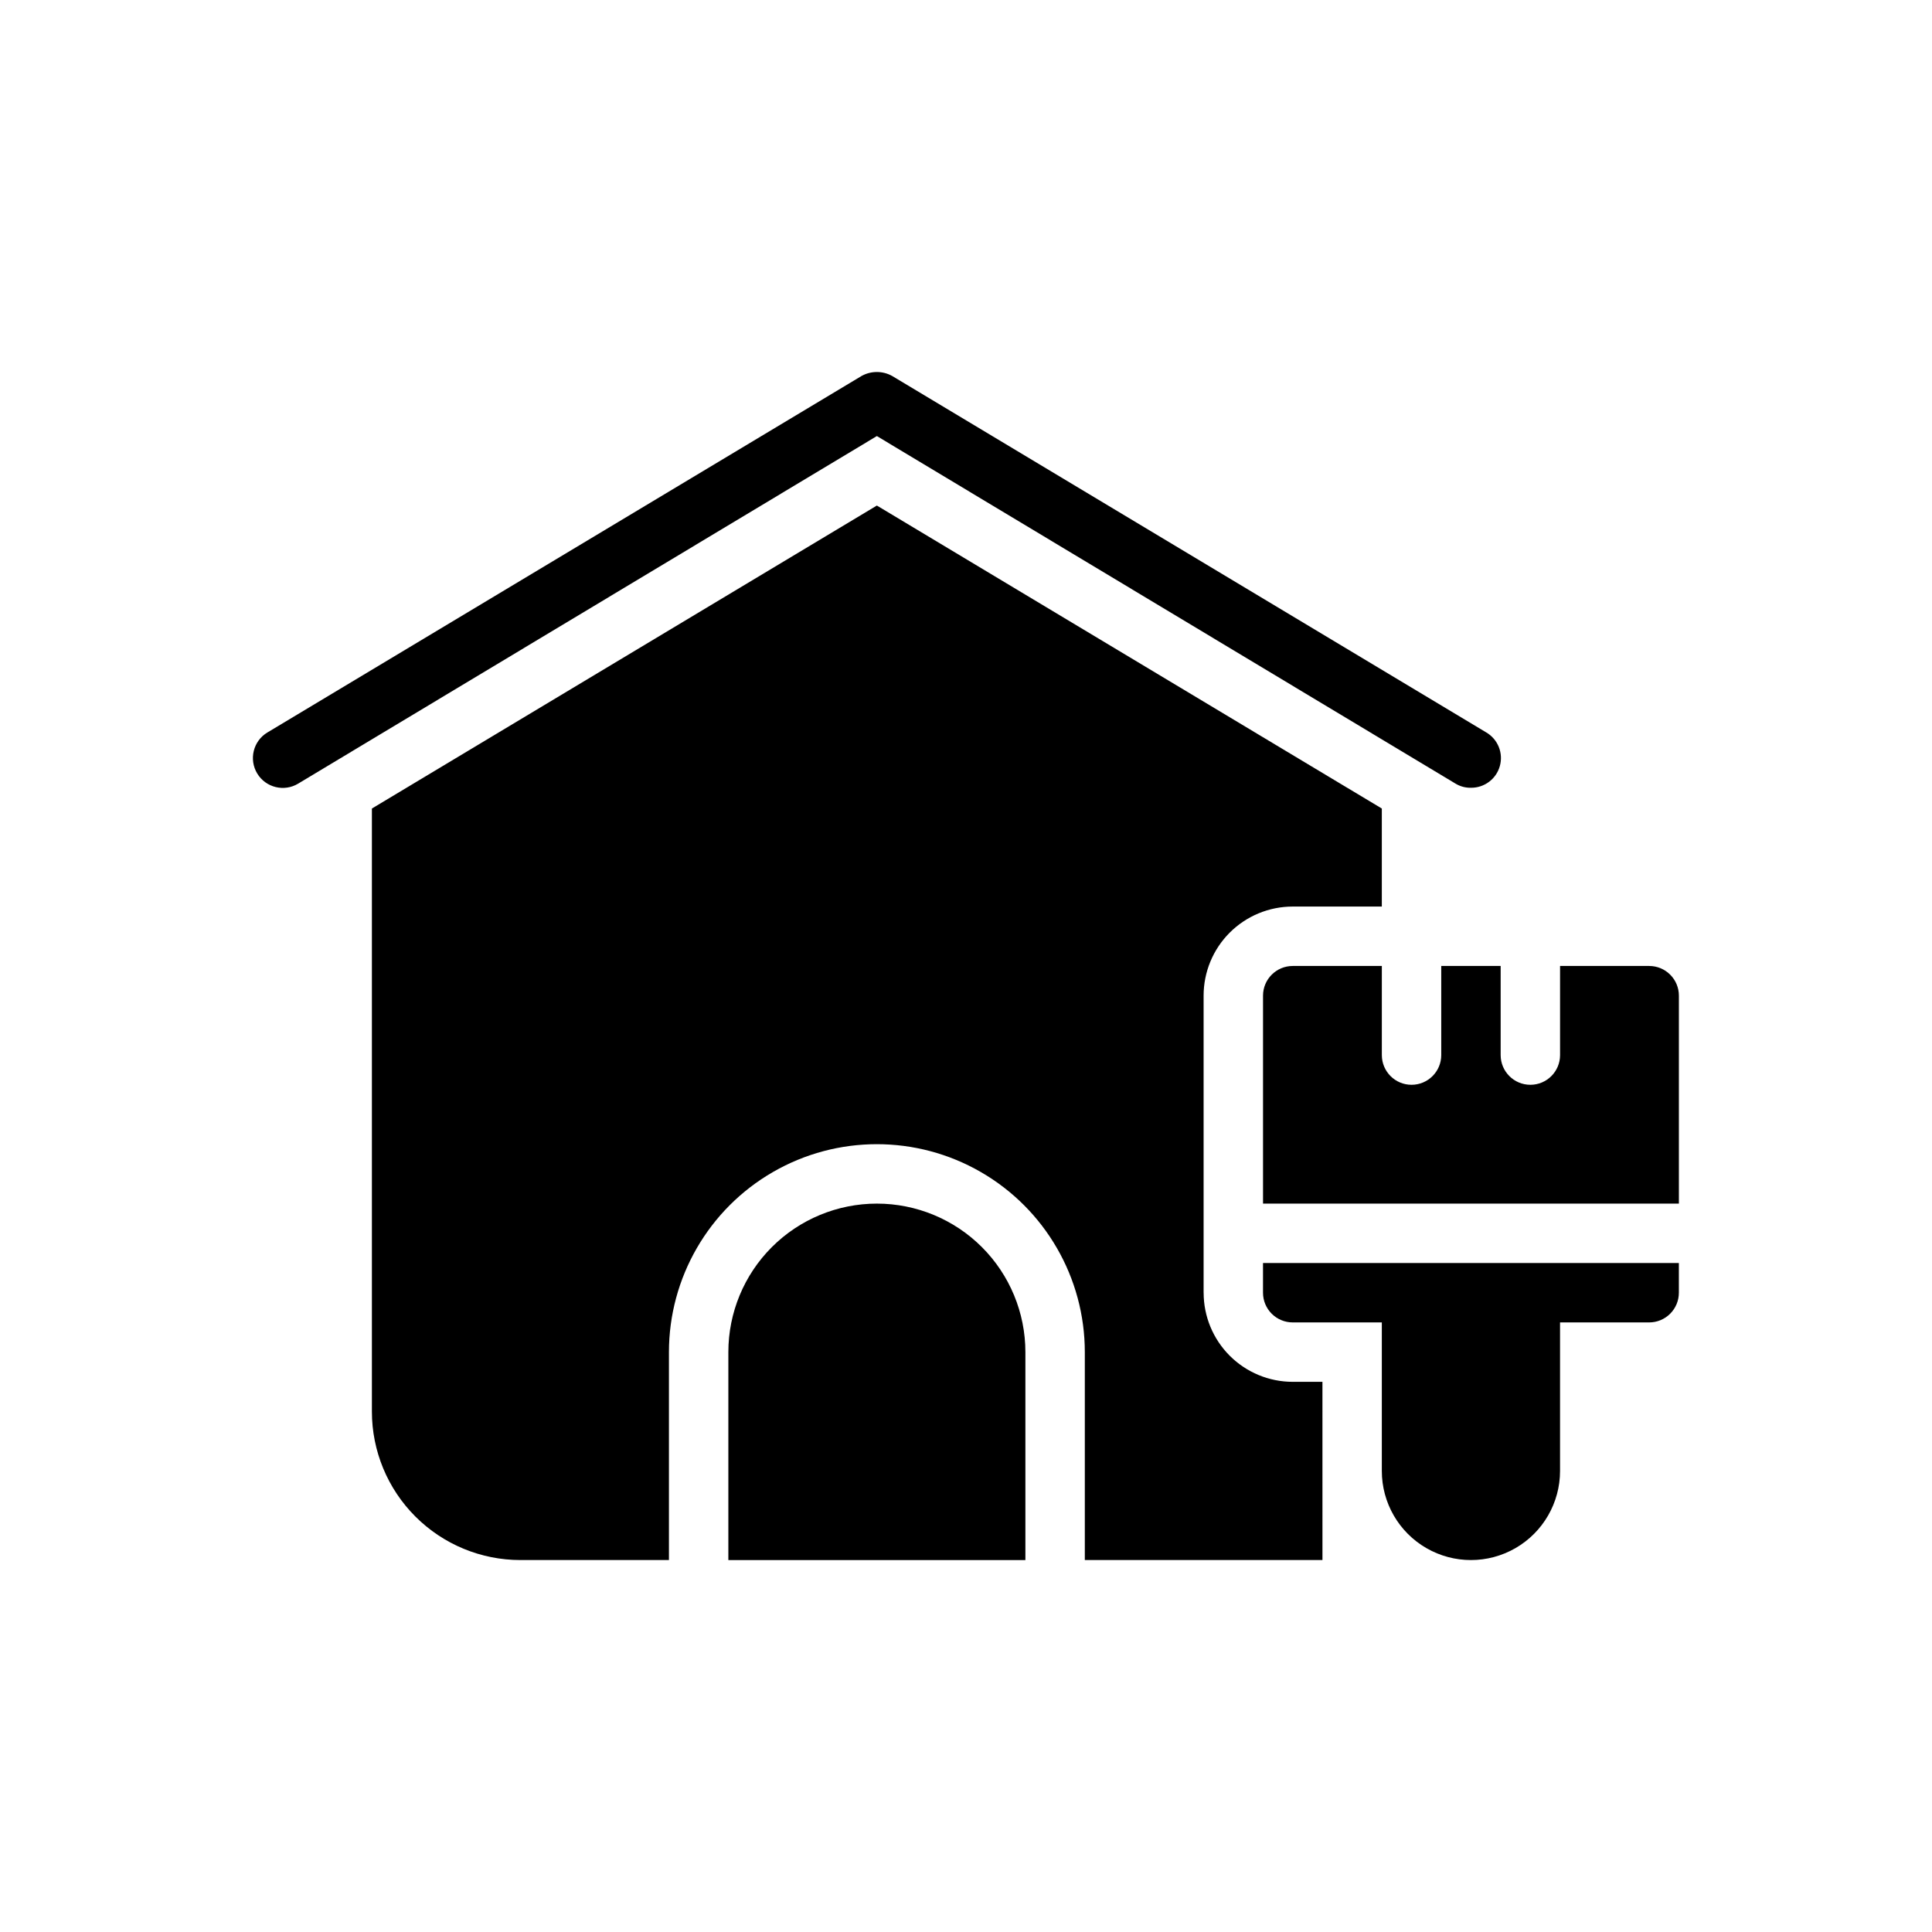 <?xml version="1.0" encoding="UTF-8"?>
<!-- Uploaded to: SVG Repo, www.svgrepo.com, Generator: SVG Repo Mixer Tools -->
<svg fill="#000000" width="800px" height="800px" version="1.1" viewBox="144 144 512 512" xmlns="http://www.w3.org/2000/svg">
 <path d="m376.38 259.56-153.35 92.102c-3.738 2.262-8.602 1.062-10.863-2.676s-1.062-8.602 2.676-10.863l157.44-94.465c2.543-1.43 5.644-1.43 8.188 0l157.44 94.465c3.059 1.816 4.523 5.461 3.562 8.891-0.957 3.426-4.098 5.785-7.656 5.75-1.441 0.031-2.863-0.352-4.094-1.102zm0 203.41c-10.438 0-20.449 4.144-27.832 11.527-7.383 7.379-11.527 17.391-11.527 27.832v55.102h78.719v-55.102c0-10.441-4.148-20.453-11.527-27.832-7.383-7.383-17.395-11.527-27.832-11.527zm204.67-62.977h-23.617v23.617-0.004c0 4.348-3.523 7.875-7.871 7.875s-7.871-3.527-7.871-7.875v-23.613h-15.746v23.617-0.004c0 4.348-3.523 7.875-7.871 7.875s-7.871-3.527-7.871-7.875v-23.613h-23.617c-4.348 0-7.871 3.523-7.871 7.871v55.105h110.21v-55.105c0-2.09-0.828-4.09-2.305-5.566-1.477-1.477-3.477-2.305-5.566-2.305zm-102.34 78.719v7.871c0 2.09 0.828 4.09 2.305 5.566 1.477 1.477 3.481 2.305 5.566 2.305h23.617v39.363c0 8.438 4.5 16.23 11.809 20.449 7.305 4.219 16.309 4.219 23.617 0 7.305-4.219 11.805-12.012 11.805-20.449v-39.363h23.617c2.09 0 4.09-0.828 5.566-2.305 1.477-1.477 2.305-3.477 2.305-5.566v-7.871zm62.977 15.742h-15.746v39.363c0 4.348 3.527 7.871 7.875 7.871 4.348 0 7.871-3.523 7.871-7.871zm-78.719-7.871v-78.719c0-6.266 2.484-12.27 6.914-16.699s10.438-6.918 16.699-6.918h23.617v-25.977l-133.82-80.293-133.82 80.293v159.8c0 10.441 4.144 20.449 11.527 27.832 7.383 7.383 17.395 11.527 27.832 11.527h39.359v-55.102c0-19.688 10.504-37.879 27.555-47.723 17.047-9.844 38.055-9.844 55.102 0 17.051 9.844 27.555 28.035 27.555 47.723v55.102h62.977l-0.004-47.23h-7.871c-6.262 0-12.27-2.488-16.699-6.918-4.43-4.43-6.914-10.434-6.914-16.699z"/>
</svg>